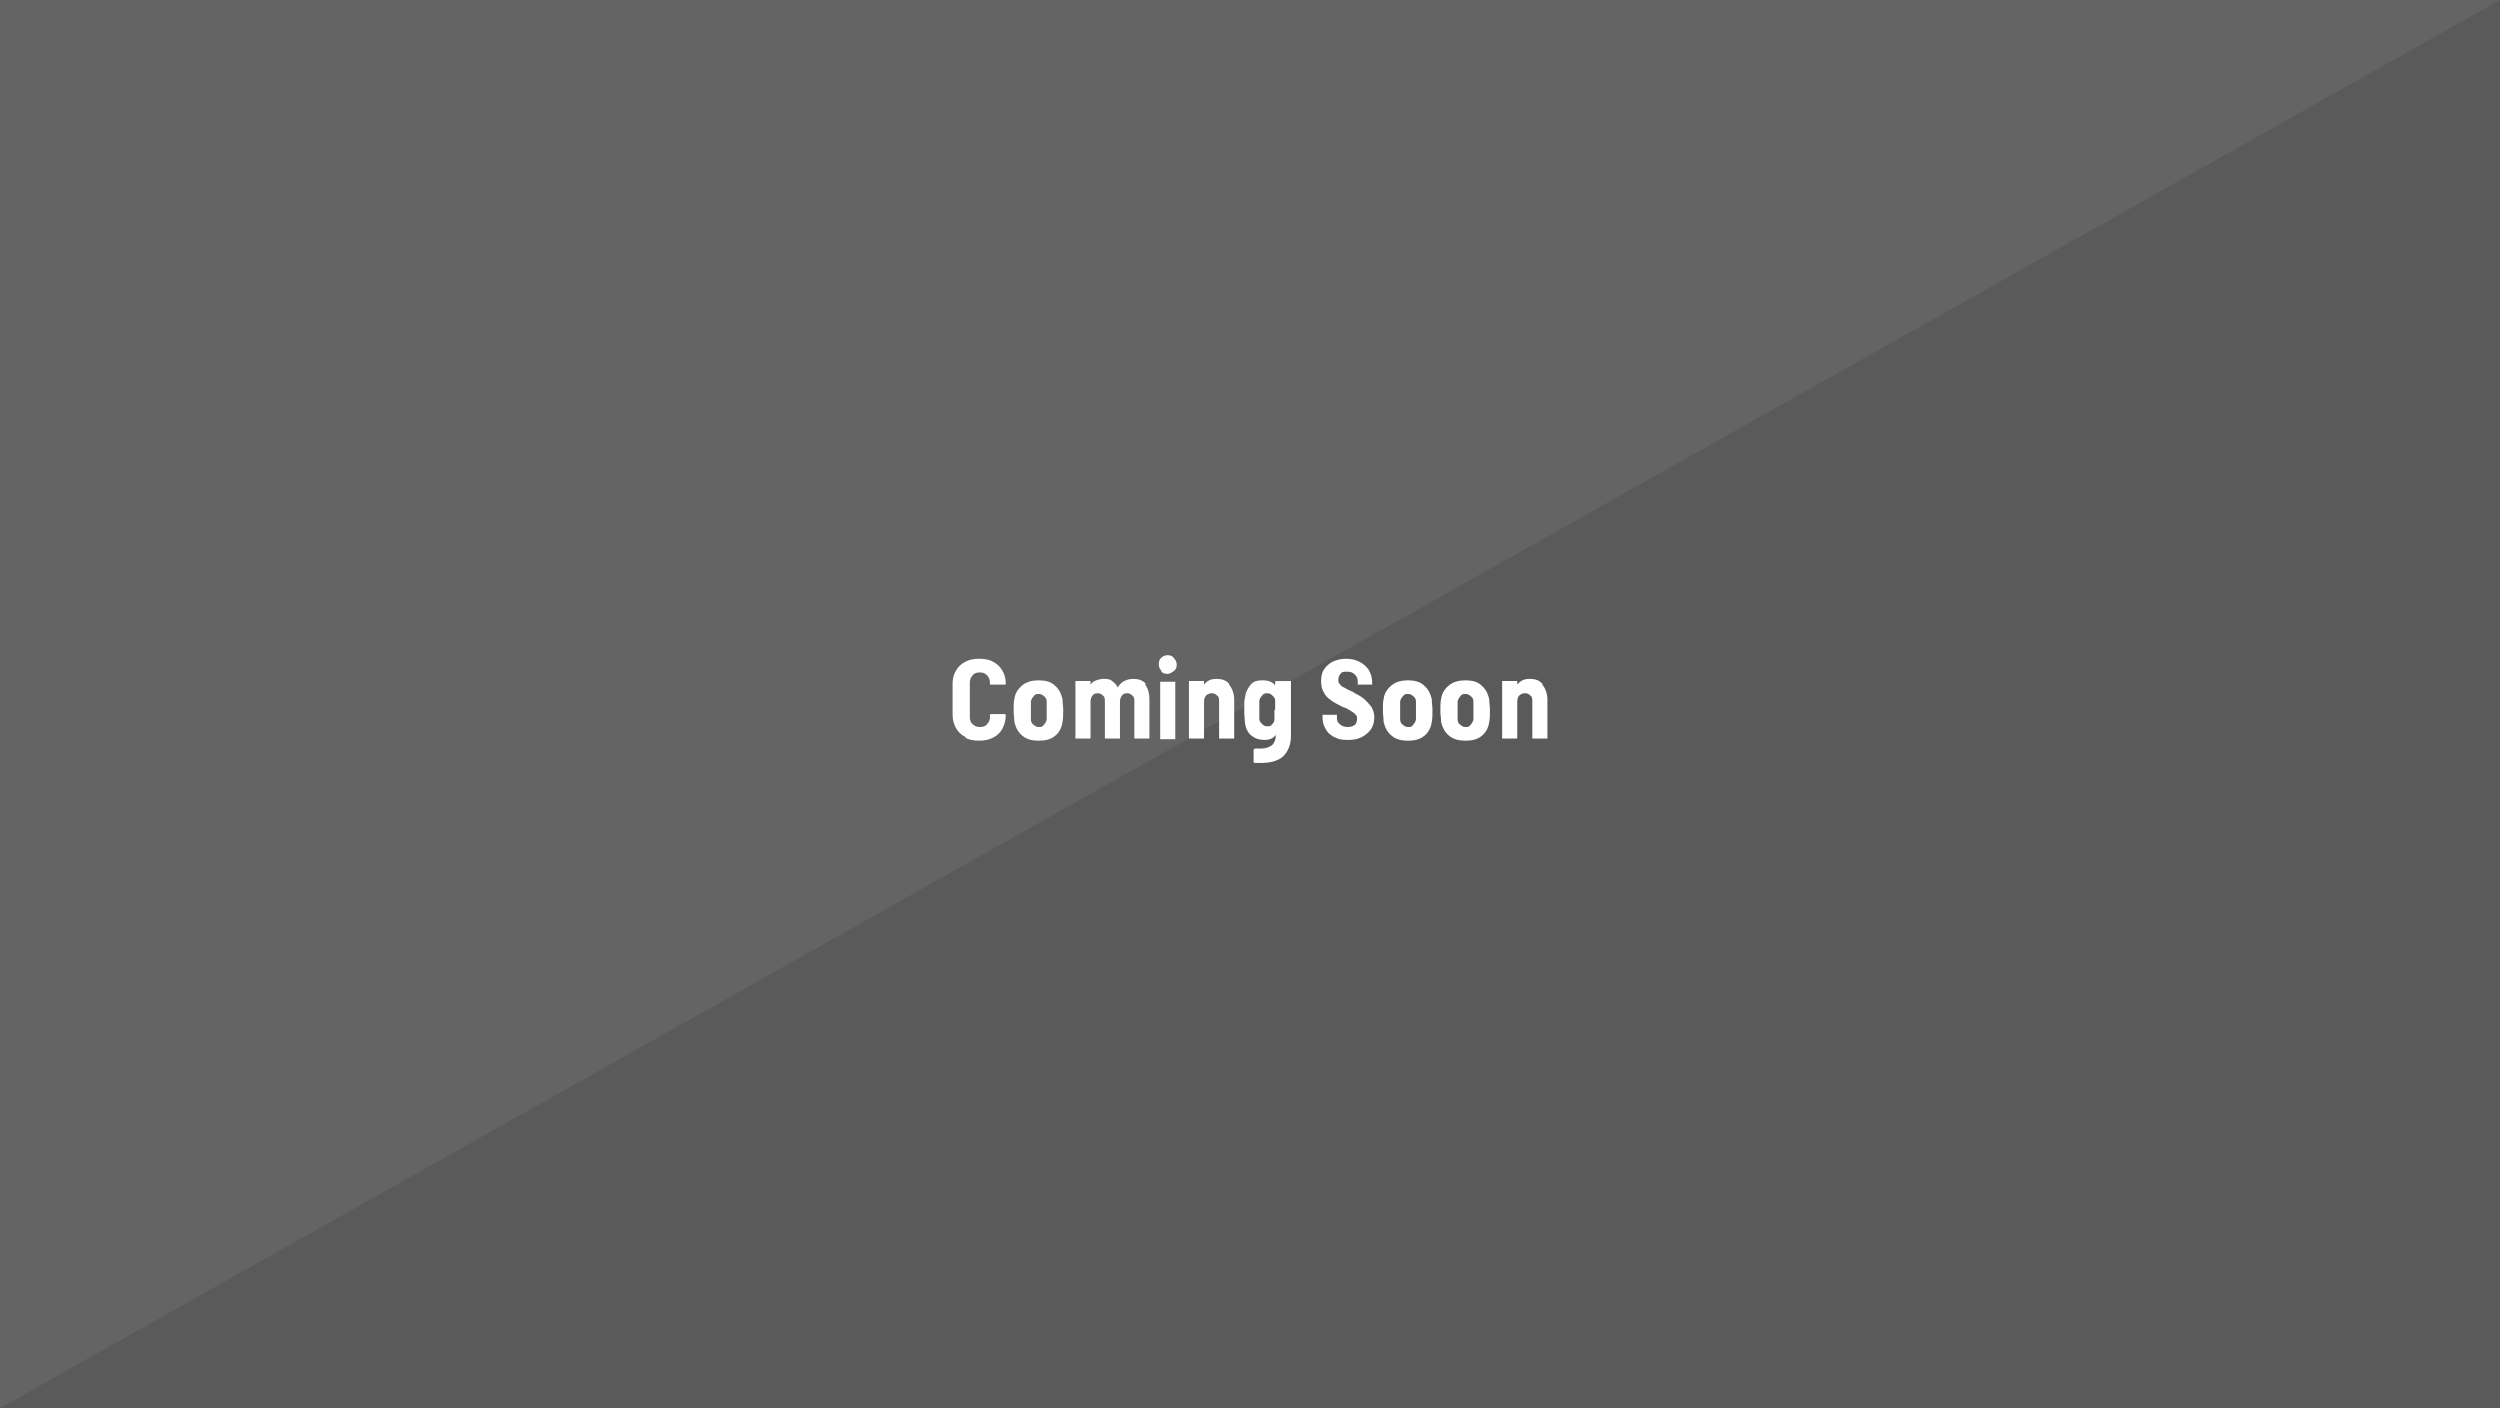 <?xml version="1.0" encoding="UTF-8"?>
<svg xmlns="http://www.w3.org/2000/svg" version="1.1" viewBox="0 0 348 196">
  <defs>
    <style>
      .cls-1 {
        fill: #646464;
      }

      .cls-2 {
        fill: #5a5a5a;
      }

      .cls-3 {
        fill: #fff;
      }
    </style>
  </defs>
  <!-- Generator: Adobe Illustrator 28.7.1, SVG Export Plug-In . SVG Version: 1.2.0 Build 142)  -->
  <g>
    <g id="_レイヤー_1" data-name="レイヤー_1">
      <rect class="cls-1" width="348" height="196"/>
      <polygon class="cls-2" points="0 196 348 196 348 0 0 196"/>
      <g>
        <path class="cls-3" d="M134.4,102.6c-.6-.3-1-.7-1.3-1.2-.3-.5-.5-1.2-.5-1.9v-4.4c0-.7.2-1.3.5-1.8.3-.5.7-.9,1.3-1.2.6-.3,1.2-.4,1.9-.4s1.4.1,1.9.4c.6.3,1,.7,1.3,1.2.3.5.5,1.1.5,1.8h0c0,.1,0,.2,0,.2,0,0,0,0-.1,0h-1.9c-.1,0-.2,0-.2,0v-.2c0-.4-.1-.8-.4-1.1-.3-.3-.6-.4-1-.4s-.8.1-1,.4c-.3.3-.4.6-.4,1.1v4.7c0,.4.1.8.4,1,.3.3.6.4,1,.4s.8-.1,1-.4c.3-.3.4-.6.4-1v-.2c0-.1,0-.2.2-.2h1.9c0,0,0,0,.1.1,0,0,0,0,0,.1h0c0,.7-.2,1.3-.5,1.9-.3.5-.7.9-1.3,1.2-.6.3-1.2.4-1.9.4s-1.4-.1-1.9-.4Z"/>
        <path class="cls-3" d="M142.3,102.4c-.6-.5-.9-1.1-1.1-1.9,0-.5-.1-1-.1-1.6s0-1.2.1-1.6c.1-.8.5-1.4,1.1-1.9.6-.5,1.4-.7,2.3-.7s1.7.2,2.2.7c.6.5.9,1.1,1.1,1.9,0,.5.1,1,.1,1.6s0,1.1-.1,1.6c-.1.8-.5,1.5-1,1.9-.6.5-1.3.7-2.3.7s-1.7-.2-2.3-.7ZM145.3,100.9c.2-.2.3-.4.4-.7,0-.4,0-.9,0-1.3s0-.9,0-1.3c0-.3-.2-.6-.4-.7-.2-.2-.4-.3-.7-.3s-.5,0-.7.3c-.2.2-.3.4-.4.7,0,.3,0,.8,0,1.3s0,1,0,1.3c0,.3.2.6.4.7.2.2.4.3.7.3s.5,0,.7-.3Z"/>
        <path class="cls-3" d="M159.4,95.3c.4.5.6,1.2.6,2.1v5.3c0,0,0,0,0,.1,0,0,0,0-.1,0h-1.9c0,0,0,0-.1,0,0,0,0,0,0-.1v-5c0-.4,0-.7-.3-.9-.2-.2-.4-.3-.7-.3s-.6.1-.7.3c-.2.2-.3.5-.3.9v5c0,0,0,0,0,.1,0,0,0,0-.1,0h-1.9c0,0,0,0-.1,0,0,0,0,0,0-.1v-5c0-.4,0-.7-.3-.9-.2-.2-.4-.3-.7-.3s-.6.1-.7.3c-.2.2-.3.5-.3.9v5c0,0,0,0,0,.1,0,0,0,0-.1,0h-1.9c0,0,0,0-.1,0,0,0,0,0,0-.1v-7.8c0,0,0,0,0-.1,0,0,0,0,.1,0h1.9c0,0,0,0,.1,0,0,0,0,0,0,.1v.4s0,0,0,0c0,0,0,0,0,0,.2-.3.5-.5.8-.6.3-.1.6-.2,1-.2s.9,0,1.2.3c.3.2.6.5.8.9,0,0,0,0,0,0,0,0,0,0,0,0,.2-.4.5-.7.9-.9.4-.2.8-.3,1.2-.3.8,0,1.4.2,1.8.7Z"/>
        <path class="cls-3" d="M161.7,93.4c-.2-.2-.4-.5-.4-.9s.1-.7.3-.9c.2-.2.5-.4.9-.4s.7.1.9.4c.2.2.4.5.4.9s-.1.7-.4.9-.5.4-.9.4-.7-.1-.9-.4ZM161.5,102.9s0,0,0-.1v-7.8c0,0,0,0,0-.1,0,0,0,0,.1,0h1.9c0,0,0,0,.1,0,0,0,0,0,0,.1v7.8c0,0,0,0,0,.1,0,0,0,0-.1,0h-1.9c0,0,0,0-.1,0Z"/>
        <path class="cls-3" d="M171.1,95.3c.4.5.7,1.2.7,2.1v5.3c0,0,0,0,0,.1,0,0,0,0-.1,0h-1.9c0,0,0,0-.1,0,0,0,0,0,0-.1v-5c0-.4,0-.7-.3-.9-.2-.2-.4-.3-.7-.3s-.6.1-.8.3c-.2.2-.3.5-.3.9v5c0,0,0,0,0,.1,0,0,0,0-.1,0h-1.9c0,0,0,0-.1,0,0,0,0,0,0-.1v-7.8c0,0,0,0,0-.1,0,0,0,0,.1,0h1.9c0,0,0,0,.1,0,0,0,0,0,0,.1v.4s0,0,0,0c0,0,0,0,0,0,.4-.5.9-.8,1.7-.8s1.4.2,1.8.7Z"/>
        <path class="cls-3" d="M177.6,94.8s0,0,.1,0h1.9c0,0,0,0,.1,0,0,0,0,0,0,.1v7.5c0,1.3-.4,2.2-1.1,2.9-.7.6-1.7.9-3,.9s-.6,0-.9,0c-.1,0-.2,0-.2-.2v-1.6c0-.1.1-.2.3-.2.2,0,.4,0,.7,0,.7,0,1.2-.2,1.6-.5.3-.3.5-.8.5-1.4s0,0,0,0c0,0,0,0,0,0-.4.5-.9.7-1.6.7s-1.3-.2-1.8-.6-.8-1-.9-1.8c0-.3-.1-.8-.1-1.7s0-1.5.1-1.8c.1-.8.4-1.3.8-1.8s1-.6,1.7-.6,1.3.2,1.7.7c0,0,0,0,0,0,0,0,0,0,0,0v-.4c0,0,0,0,0-.1ZM177.5,98.8c0-.5,0-1,0-1.3,0-.3-.2-.5-.4-.7-.2-.2-.4-.3-.7-.3s-.5,0-.7.3c-.2.2-.3.4-.4.7,0,.4,0,.8,0,1.3s0,.9,0,1.3c0,.3.2.5.4.7.2.2.4.3.7.3s.5,0,.7-.3c.2-.2.3-.4.3-.7,0-.3,0-.8,0-1.3Z"/>
        <path class="cls-3" d="M185.9,102.7c-.6-.3-1-.6-1.3-1.1-.3-.5-.5-1-.5-1.6v-.4c0,0,0,0,0-.1,0,0,0,0,.1,0h1.8c0,0,0,0,.1,0,0,0,0,0,0,.1v.3c0,.4.1.7.4.9.3.3.7.4,1.1.4s.7-.1,1-.3c.2-.2.3-.5.3-.8s0-.5-.2-.6c-.1-.2-.3-.3-.6-.5-.3-.2-.6-.4-1.2-.6-.6-.3-1.2-.6-1.6-.9-.4-.3-.8-.6-1-1.1-.3-.4-.4-1-.4-1.6s.1-1.2.4-1.6c.3-.5.7-.8,1.2-1.1.5-.2,1.1-.4,1.8-.4s1.3.1,1.9.4c.6.3,1,.7,1.3,1.1.3.5.5,1.1.5,1.7v.3c0,0,0,0,0,.1,0,0,0,0-.1,0h-1.8c0,0,0,0-.1,0,0,0,0,0,0-.1v-.3c0-.4-.1-.7-.4-1-.3-.3-.6-.4-1.1-.4s-.7,0-.9.3c-.2.2-.3.5-.3.8s0,.5.2.6c.1.2.3.4.6.5.3.2.7.4,1.2.6l.3.2c.6.3,1.1.6,1.4.9.3.3.6.6.9,1,.2.4.4.8.4,1.4,0,1-.3,1.7-1,2.3s-1.5.9-2.6.9-1.4-.1-1.9-.4Z"/>
        <path class="cls-3" d="M193.7,102.4c-.6-.5-.9-1.1-1.1-1.9,0-.5-.1-1-.1-1.6s0-1.2.1-1.6c.1-.8.5-1.4,1.1-1.9.6-.5,1.4-.7,2.3-.7s1.7.2,2.2.7c.6.5.9,1.1,1.1,1.9,0,.5.1,1,.1,1.6s0,1.1-.1,1.6c-.1.8-.5,1.5-1,1.9-.6.5-1.3.7-2.3.7s-1.7-.2-2.3-.7ZM196.7,100.9c.2-.2.3-.4.4-.7,0-.4,0-.9,0-1.3s0-.9,0-1.3c0-.3-.2-.6-.4-.7-.2-.2-.4-.3-.7-.3s-.5,0-.7.3c-.2.2-.3.4-.4.7,0,.3,0,.8,0,1.3s0,1,0,1.3c0,.3.2.6.4.7.2.2.4.3.7.3s.5,0,.7-.3Z"/>
        <path class="cls-3" d="M201.7,102.4c-.6-.5-.9-1.1-1.1-1.9,0-.5-.1-1-.1-1.6s0-1.2.1-1.6c.1-.8.5-1.4,1.1-1.9.6-.5,1.4-.7,2.3-.7s1.7.2,2.2.7c.6.5.9,1.1,1.1,1.9,0,.5.1,1,.1,1.6s0,1.1-.1,1.6c-.1.8-.5,1.5-1,1.9-.6.5-1.3.7-2.3.7s-1.7-.2-2.3-.7ZM204.7,100.9c.2-.2.3-.4.4-.7,0-.4,0-.9,0-1.3s0-.9,0-1.3c0-.3-.2-.6-.4-.7-.2-.2-.4-.3-.7-.3s-.5,0-.7.3c-.2.2-.3.4-.4.7,0,.3,0,.8,0,1.3s0,1,0,1.3c0,.3.2.6.4.7.2.2.4.3.7.3s.5,0,.7-.3Z"/>
        <path class="cls-3" d="M214.7,95.3c.4.5.7,1.2.7,2.1v5.3c0,0,0,0,0,.1,0,0,0,0-.1,0h-1.9c0,0,0,0-.1,0,0,0,0,0,0-.1v-5c0-.4,0-.7-.3-.9-.2-.2-.4-.3-.7-.3s-.6.1-.8.3c-.2.2-.3.5-.3.9v5c0,0,0,0,0,.1,0,0,0,0-.1,0h-1.9c0,0,0,0-.1,0,0,0,0,0,0-.1v-7.8c0,0,0,0,0-.1,0,0,0,0,.1,0h1.9c0,0,0,0,.1,0,0,0,0,0,0,.1v.4s0,0,0,0c0,0,0,0,0,0,.4-.5.9-.8,1.7-.8s1.4.2,1.8.7Z"/>
      </g>
    </g>
  </g>
</svg>
